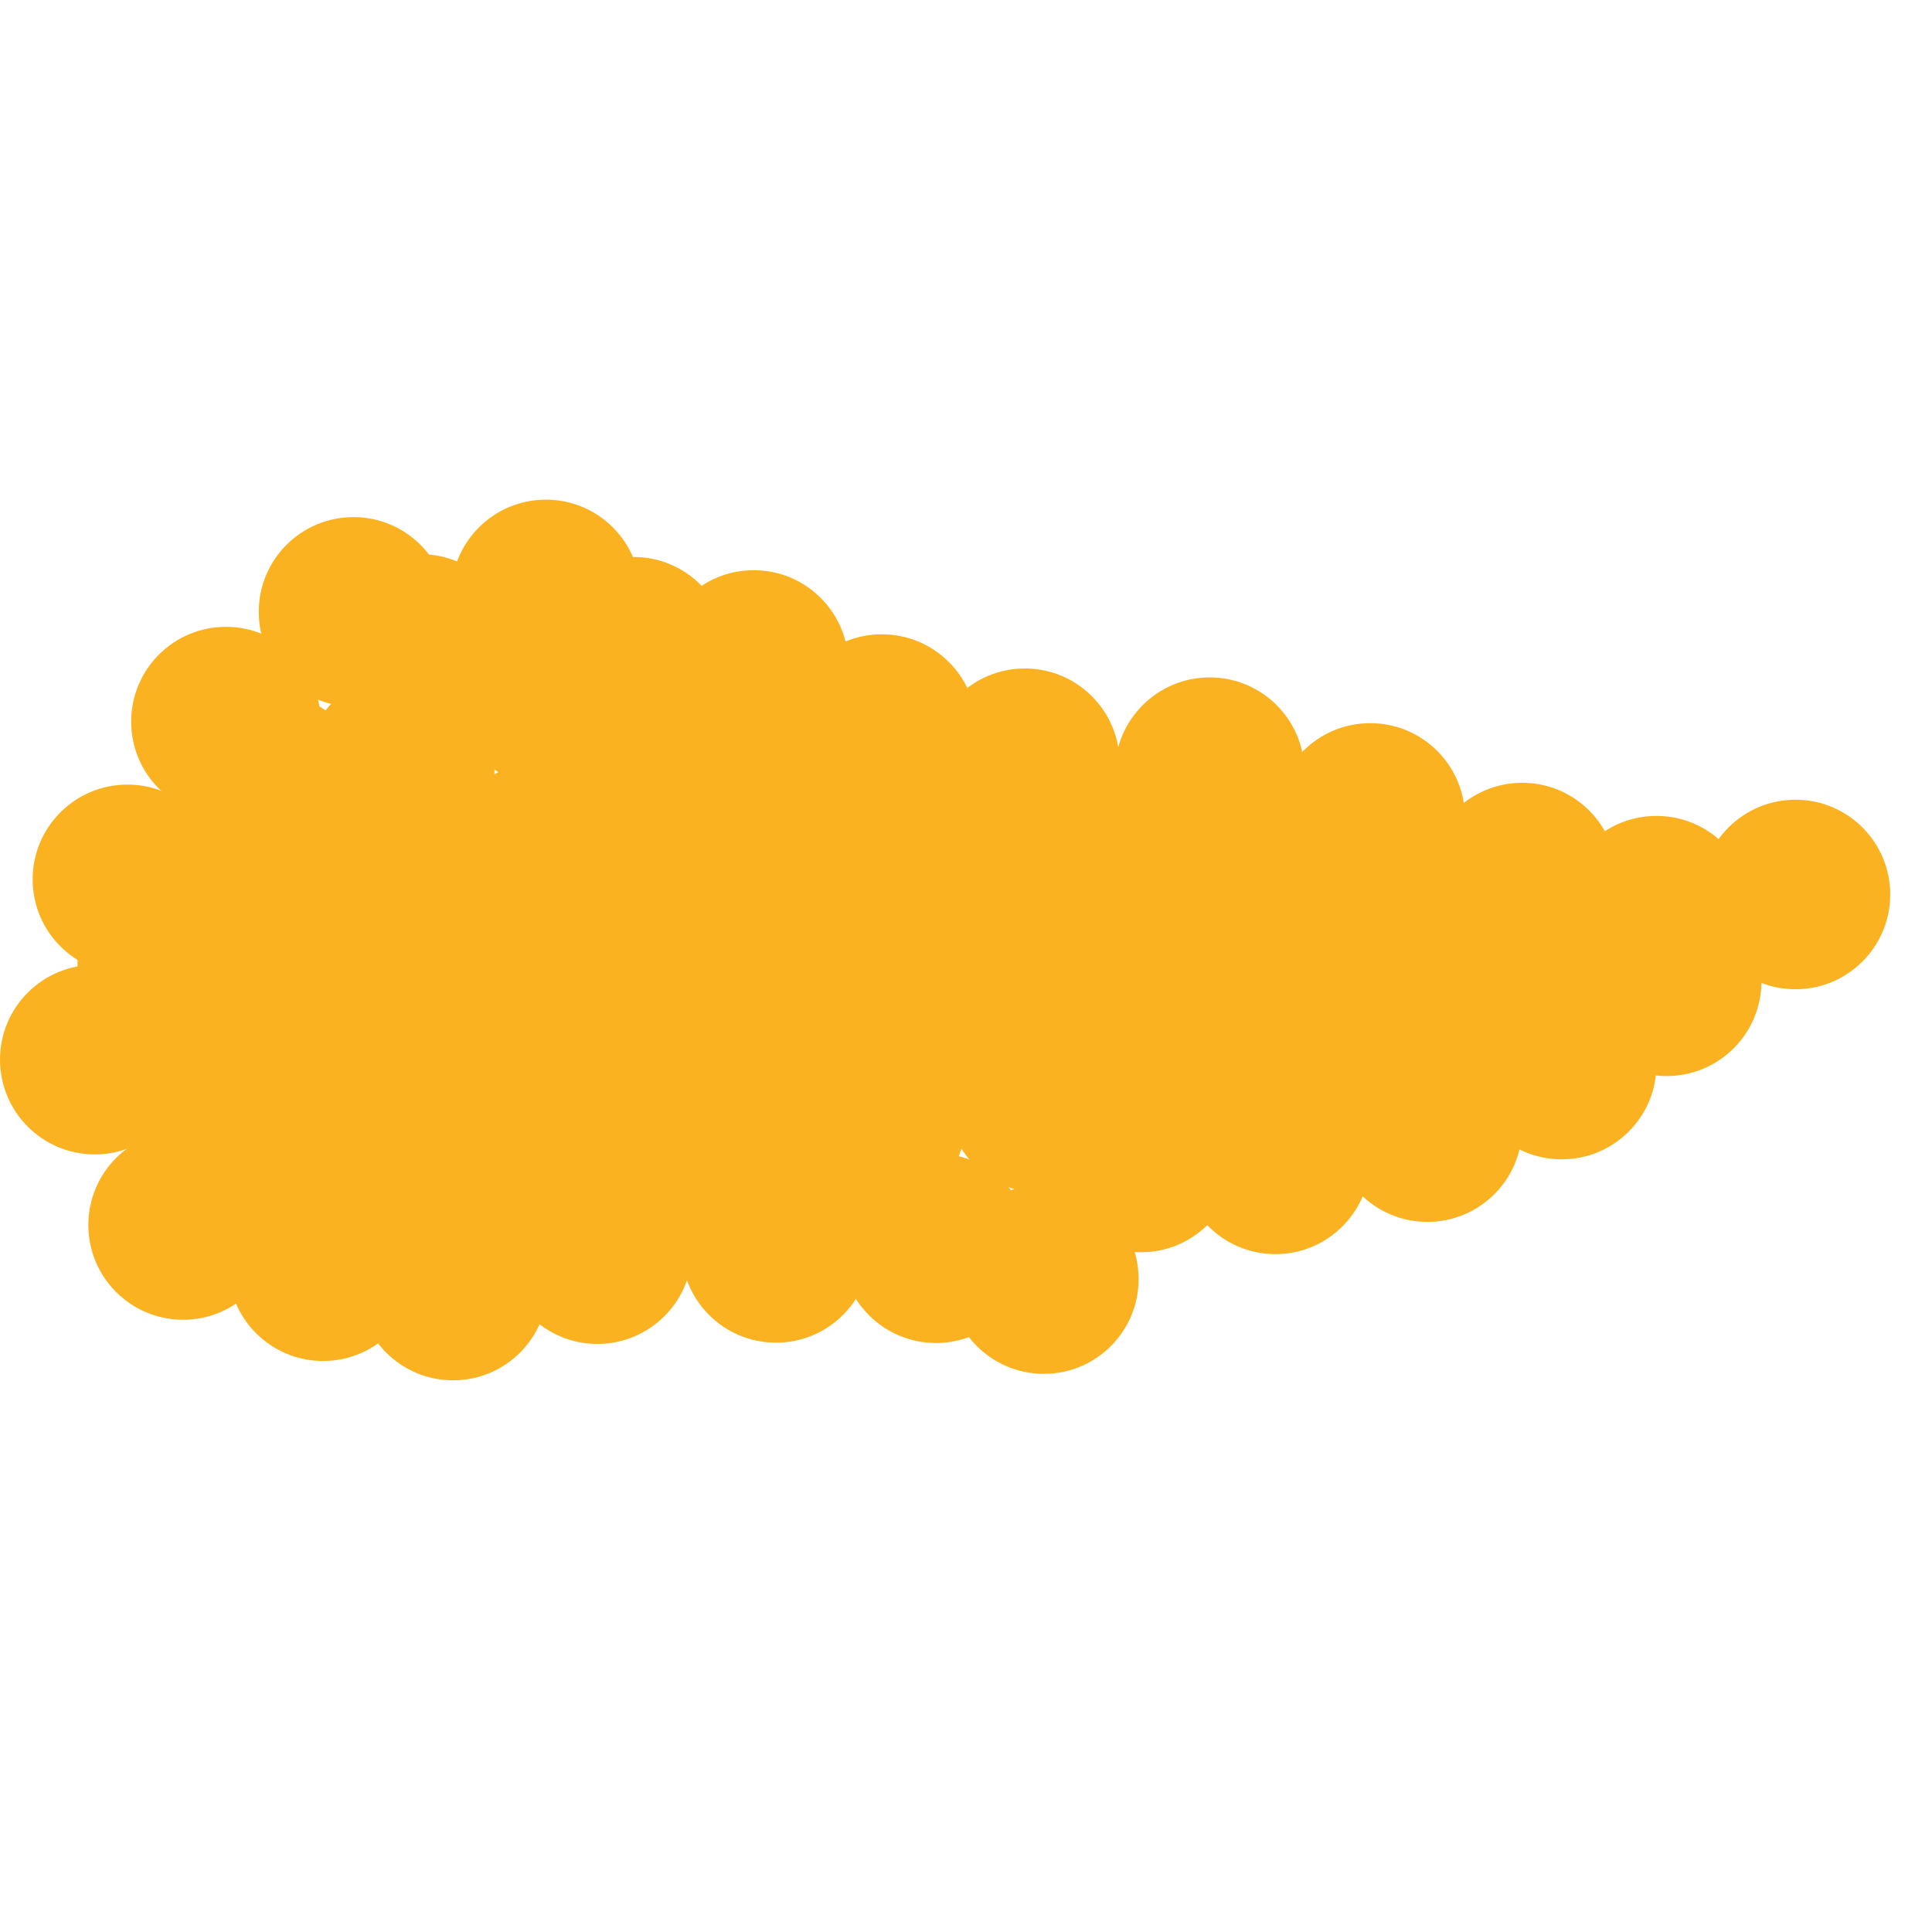 <svg width="50" height="50" viewBox="0 0 29 14" fill="none" xmlns="http://www.w3.org/2000/svg">
<path d="M2.748 12.31C3.534 12.31 4.171 11.673 4.171 10.888C4.171 10.102 3.534 9.465 2.748 9.465C1.963 9.465 1.326 10.102 1.326 10.888C1.326 11.673 1.963 12.31 2.748 12.31Z" fill="#fbb220"/>
<path d="M6.801 13.219C7.587 13.219 8.223 12.582 8.223 11.796C8.223 11.011 7.587 10.374 6.801 10.374C6.016 10.374 5.379 11.011 5.379 11.796C5.379 12.582 6.016 13.219 6.801 13.219Z" fill="#fbb220"/>
<path d="M4.85 12.929C5.635 12.929 6.272 12.292 6.272 11.507C6.272 10.721 5.635 10.085 4.85 10.085C4.064 10.085 3.427 10.721 3.427 11.507C3.427 12.292 4.064 12.929 4.85 12.929Z" fill="#fbb220"/>
<path d="M8.967 12.673C9.753 12.673 10.39 12.036 10.39 11.251C10.39 10.465 9.753 9.828 8.967 9.828C8.182 9.828 7.545 10.465 7.545 11.251C7.545 12.036 8.182 12.673 8.967 12.673Z" fill="#fbb220"/>
<path d="M1.422 9.828C2.208 9.828 2.845 9.191 2.845 8.405C2.845 7.62 2.208 6.983 1.422 6.983C0.637 6.983 0 7.62 0 8.405C0 9.191 0.637 9.828 1.422 9.828Z" fill="#fbb220"/>
<path d="M1.913 7.122C2.698 7.122 3.335 6.485 3.335 5.7C3.335 4.914 2.698 4.277 1.913 4.277C1.127 4.277 0.49 4.914 0.49 5.7C0.49 6.485 1.127 7.122 1.913 7.122Z" fill="#fbb220"/>
<path d="M3.391 4.754C4.176 4.754 4.813 4.117 4.813 3.332C4.813 2.546 4.176 1.909 3.391 1.909C2.605 1.909 1.969 2.546 1.969 3.332C1.969 4.117 2.605 4.754 3.391 4.754Z" fill="#fbb220"/>
<path d="M5.306 3.106C6.091 3.106 6.728 2.469 6.728 1.684C6.728 0.898 6.091 0.262 5.306 0.262C4.52 0.262 3.884 0.898 3.884 1.684C3.884 2.469 4.52 3.106 5.306 3.106Z" fill="#fbb220"/>
<path d="M8.194 2.845C8.98 2.845 9.616 2.208 9.616 1.422C9.616 0.637 8.98 0 8.194 0C7.409 0 6.772 0.637 6.772 1.422C6.772 2.208 7.409 2.845 8.194 2.845Z" fill="#fbb220"/>
<path d="M11.314 3.903C12.099 3.903 12.736 3.267 12.736 2.481C12.736 1.695 12.099 1.059 11.314 1.059C10.528 1.059 9.891 1.695 9.891 2.481C9.891 3.267 10.528 3.903 11.314 3.903Z" fill="#fbb220"/>
<path d="M6.001 5.468C6.787 5.468 7.423 4.831 7.423 4.046C7.423 3.26 6.787 2.624 6.001 2.624C5.216 2.624 4.579 3.26 4.579 4.046C4.579 4.831 5.216 5.468 6.001 5.468Z" fill="#fbb220"/>
<path d="M8.149 6.768C8.934 6.768 9.571 6.131 9.571 5.346C9.571 4.56 8.934 3.923 8.149 3.923C7.363 3.923 6.727 4.56 6.727 5.346C6.727 6.131 7.363 6.768 8.149 6.768Z" fill="#fbb220"/>
<path d="M8.243 4.313C9.028 4.313 9.665 3.676 9.665 2.89C9.665 2.105 9.028 1.468 8.243 1.468C7.458 1.468 6.821 2.105 6.821 2.89C6.821 3.676 7.458 4.313 8.243 4.313Z" fill="#fbb220"/>
<path d="M6.314 3.663C7.1 3.663 7.737 3.027 7.737 2.241C7.737 1.456 7.1 0.819 6.314 0.819C5.529 0.819 4.892 1.456 4.892 2.241C4.892 3.027 5.529 3.663 6.314 3.663Z" fill="#fbb220"/>
<path d="M10.143 5.731C10.929 5.731 11.565 5.094 11.565 4.308C11.565 3.523 10.929 2.886 10.143 2.886C9.358 2.886 8.721 3.523 8.721 4.308C8.721 5.094 9.358 5.731 10.143 5.731Z" fill="#fbb220"/>
<path d="M8.664 8.517C9.449 8.517 10.086 7.88 10.086 7.095C10.086 6.309 9.449 5.672 8.664 5.672C7.878 5.672 7.242 6.309 7.242 7.095C7.242 7.88 7.878 8.517 8.664 8.517Z" fill="#fbb220"/>
<path d="M8.719 10.965C9.505 10.965 10.142 10.328 10.142 9.542C10.142 8.757 9.505 8.12 8.719 8.12C7.934 8.12 7.297 8.757 7.297 9.542C7.297 10.328 7.934 10.965 8.719 10.965Z" fill="#fbb220"/>
<path d="M11.648 12.654C12.434 12.654 13.07 12.017 13.07 11.232C13.07 10.446 12.434 9.81 11.648 9.81C10.863 9.81 10.226 10.446 10.226 11.232C10.226 12.017 10.863 12.654 11.648 12.654Z" fill="#fbb220"/>
<path d="M14.05 12.659C14.835 12.659 15.472 12.022 15.472 11.236C15.472 10.451 14.835 9.814 14.05 9.814C13.264 9.814 12.627 10.451 12.627 11.236C12.627 12.022 13.264 12.659 14.05 12.659Z" fill="#fbb220"/>
<path d="M15.669 13.122C16.454 13.122 17.091 12.485 17.091 11.7C17.091 10.914 16.454 10.277 15.669 10.277C14.883 10.277 14.246 10.914 14.246 11.7C14.246 12.485 14.883 13.122 15.669 13.122Z" fill="#fbb220"/>
<path d="M17.126 11.297C17.912 11.297 18.548 10.66 18.548 9.874C18.548 9.089 17.912 8.452 17.126 8.452C16.341 8.452 15.704 9.089 15.704 9.874C15.704 10.66 16.341 11.297 17.126 11.297Z" fill="#fbb220"/>
<path d="M19.364 9.61C20.15 9.61 20.787 8.974 20.787 8.188C20.787 7.403 20.15 6.766 19.364 6.766C18.579 6.766 17.942 7.403 17.942 8.188C17.942 8.974 18.579 9.61 19.364 9.61Z" fill="#fbb220"/>
<path d="M21.426 8.548C22.211 8.548 22.848 7.911 22.848 7.126C22.848 6.34 22.211 5.704 21.426 5.704C20.64 5.704 20.004 6.34 20.004 7.126C20.004 7.911 20.64 8.548 21.426 8.548Z" fill="#fbb220"/>
<path d="M20.568 6.199C21.353 6.199 21.99 5.563 21.99 4.777C21.99 3.992 21.353 3.355 20.568 3.355C19.782 3.355 19.145 3.992 19.145 4.777C19.145 5.563 19.782 6.199 20.568 6.199Z" fill="#fbb220"/>
<path d="M18.158 5.513C18.943 5.513 19.58 4.876 19.58 4.091C19.58 3.305 18.943 2.668 18.158 2.668C17.372 2.668 16.735 3.305 16.735 4.091C16.735 4.876 17.372 5.513 18.158 5.513Z" fill="#fbb220"/>
<path d="M15.383 5.379C16.169 5.379 16.806 4.742 16.806 3.956C16.806 3.171 16.169 2.534 15.383 2.534C14.598 2.534 13.961 3.171 13.961 3.956C13.961 4.742 14.598 5.379 15.383 5.379Z" fill="#fbb220"/>
<path d="M13.237 4.866C14.023 4.866 14.66 4.229 14.66 3.443C14.66 2.658 14.023 2.021 13.237 2.021C12.452 2.021 11.815 2.658 11.815 3.443C11.815 4.229 12.452 4.866 13.237 4.866Z" fill="#fbb220"/>
<path d="M12.031 7.107C12.817 7.107 13.454 6.47 13.454 5.685C13.454 4.899 12.817 4.263 12.031 4.263C11.246 4.263 10.609 4.899 10.609 5.685C10.609 6.47 11.246 7.107 12.031 7.107Z" fill="#fbb220"/>
<path d="M10.377 8.336C11.162 8.336 11.799 7.699 11.799 6.914C11.799 6.128 11.162 5.492 10.377 5.492C9.591 5.492 8.954 6.128 8.954 6.914C8.954 7.699 9.591 8.336 10.377 8.336Z" fill="#fbb220"/>
<path d="M7.519 9.665C8.305 9.665 8.941 9.028 8.941 8.243C8.941 7.457 8.305 6.82 7.519 6.82C6.734 6.82 6.097 7.457 6.097 8.243C6.097 9.028 6.734 9.665 7.519 9.665Z" fill="#fbb220"/>
<path d="M3.578 10.996C4.363 10.996 5 10.36 5 9.574C5 8.789 4.363 8.152 3.578 8.152C2.792 8.152 2.155 8.789 2.155 9.574C2.155 10.36 2.792 10.996 3.578 10.996Z" fill="#fbb220"/>
<path d="M10.988 10.412C11.773 10.412 12.41 9.775 12.41 8.99C12.41 8.205 11.773 7.568 10.988 7.568C10.202 7.568 9.566 8.205 9.566 8.99C9.566 9.775 10.202 10.412 10.988 10.412Z" fill="#fbb220"/>
<path d="M13.069 10.753C13.854 10.753 14.491 10.116 14.491 9.331C14.491 8.545 13.854 7.909 13.069 7.909C12.283 7.909 11.646 8.545 11.646 9.331C11.646 10.116 12.283 10.753 13.069 10.753Z" fill="#fbb220"/>
<path d="M15.638 10.41C16.423 10.41 17.06 9.773 17.06 8.988C17.06 8.202 16.423 7.565 15.638 7.565C14.852 7.565 14.215 8.202 14.215 8.988C14.215 9.773 14.852 10.41 15.638 10.41Z" fill="#fbb220"/>
<path d="M17.181 8.771C17.966 8.771 18.603 8.134 18.603 7.349C18.603 6.563 17.966 5.927 17.181 5.927C16.395 5.927 15.759 6.563 15.759 7.349C15.759 8.134 16.395 8.771 17.181 8.771Z" fill="#fbb220"/>
<path d="M18.77 7.591C19.555 7.591 20.192 6.955 20.192 6.169C20.192 5.384 19.555 4.747 18.77 4.747C17.984 4.747 17.348 5.384 17.348 6.169C17.348 6.955 17.984 7.591 18.77 7.591Z" fill="#fbb220"/>
<path d="M16.402 6.806C17.187 6.806 17.824 6.169 17.824 5.384C17.824 4.598 17.187 3.961 16.402 3.961C15.616 3.961 14.979 4.598 14.979 5.384C14.979 6.169 15.616 6.806 16.402 6.806Z" fill="#fbb220"/>
<path d="M14.22 6.463C15.005 6.463 15.642 5.826 15.642 5.04C15.642 4.255 15.005 3.618 14.22 3.618C13.434 3.618 12.798 4.255 12.798 5.04C12.798 5.826 13.434 6.463 14.22 6.463Z" fill="#fbb220"/>
<path d="M12.844 8.565C13.63 8.565 14.267 7.929 14.267 7.143C14.267 6.357 13.63 5.721 12.844 5.721C12.059 5.721 11.422 6.357 11.422 7.143C11.422 7.929 12.059 8.565 12.844 8.565Z" fill="#fbb220"/>
<path d="M15.024 8.326C15.809 8.326 16.446 7.689 16.446 6.904C16.446 6.118 15.809 5.481 15.024 5.481C14.238 5.481 13.602 6.118 13.602 6.904C13.602 7.689 14.238 8.326 15.024 8.326Z" fill="#fbb220"/>
<path d="M14.134 9.213C14.919 9.213 15.556 8.576 15.556 7.79C15.556 7.005 14.919 6.368 14.134 6.368C13.348 6.368 12.712 7.005 12.712 7.79C12.712 8.576 13.348 9.213 14.134 9.213Z" fill="#fbb220"/>
<path d="M4.207 7.525C4.993 7.525 5.629 6.888 5.629 6.103C5.629 5.317 4.993 4.681 4.207 4.681C3.422 4.681 2.785 5.317 2.785 6.103C2.785 6.888 3.422 7.525 4.207 7.525Z" fill="#fbb220"/>
<path d="M2.585 8.406C3.371 8.406 4.008 7.77 4.008 6.984C4.008 6.199 3.371 5.562 2.585 5.562C1.8 5.562 1.163 6.199 1.163 6.984C1.163 7.77 1.8 8.406 2.585 8.406Z" fill="#fbb220"/>
<path d="M4.064 5.747C4.85 5.747 5.487 5.11 5.487 4.325C5.487 3.539 4.85 2.902 4.064 2.902C3.279 2.902 2.642 3.539 2.642 4.325C2.642 5.11 3.279 5.747 4.064 5.747Z" fill="#fbb220"/>
<path d="M6.05 6.936C6.836 6.936 7.472 6.299 7.472 5.514C7.472 4.729 6.836 4.092 6.05 4.092C5.265 4.092 4.628 4.729 4.628 5.514C4.628 6.299 5.265 6.936 6.05 6.936Z" fill="#fbb220"/>
<path d="M4.906 8.952C5.692 8.952 6.329 8.315 6.329 7.529C6.329 6.744 5.692 6.107 4.906 6.107C4.121 6.107 3.484 6.744 3.484 7.529C3.484 8.315 4.121 8.952 4.906 8.952Z" fill="#fbb220"/>
<path d="M3.959 9.902C4.744 9.902 5.381 9.266 5.381 8.48C5.381 7.695 4.744 7.058 3.959 7.058C3.173 7.058 2.536 7.695 2.536 8.48C2.536 9.266 3.173 9.902 3.959 9.902Z" fill="#fbb220"/>
<path d="M10.039 11.277C10.825 11.277 11.461 10.64 11.461 9.854C11.461 9.069 10.825 8.432 10.039 8.432C9.254 8.432 8.617 9.069 8.617 9.854C8.617 10.64 9.254 11.277 10.039 11.277Z" fill="#fbb220"/>
<path d="M9.401 9.11C10.187 9.11 10.823 8.473 10.823 7.688C10.823 6.902 10.187 6.266 9.401 6.266C8.616 6.266 7.979 6.902 7.979 7.688C7.979 8.473 8.616 9.11 9.401 9.11Z" fill="#fbb220"/>
<path d="M7.312 11.222C8.098 11.222 8.734 10.585 8.734 9.8C8.734 9.014 8.098 8.377 7.312 8.377C6.527 8.377 5.89 9.014 5.89 9.8C5.89 10.585 6.527 11.222 7.312 11.222Z" fill="#fbb220"/>
<path d="M9.244 6.95C10.029 6.95 10.666 6.314 10.666 5.528C10.666 4.743 10.029 4.106 9.244 4.106C8.458 4.106 7.821 4.743 7.821 5.528C7.821 6.314 8.458 6.95 9.244 6.95Z" fill="#fbb220"/>
<path d="M9.51 3.705C10.296 3.705 10.932 3.068 10.932 2.283C10.932 1.497 10.296 0.86 9.51 0.86C8.725 0.86 8.088 1.497 8.088 2.283C8.088 3.068 8.725 3.705 9.51 3.705Z" fill="#fbb220"/>
<path d="M11.596 5.753C12.381 5.753 13.018 5.116 13.018 4.331C13.018 3.545 12.381 2.909 11.596 2.909C10.81 2.909 10.174 3.545 10.174 4.331C10.174 5.116 10.81 5.753 11.596 5.753Z" fill="#fbb220"/>
<path d="M17.807 9.358C18.593 9.358 19.23 8.721 19.23 7.935C19.23 7.15 18.593 6.513 17.807 6.513C17.022 6.513 16.385 7.15 16.385 7.935C16.385 8.721 17.022 9.358 17.807 9.358Z" fill="#fbb220"/>
<path d="M21.426 10.841C22.211 10.841 22.848 10.204 22.848 9.419C22.848 8.633 22.211 7.997 21.426 7.997C20.64 7.997 20.004 8.633 20.004 9.419C20.004 10.204 20.64 10.841 21.426 10.841Z" fill="#fbb220"/>
<path d="M19.145 11.325C19.93 11.325 20.567 10.688 20.567 9.903C20.567 9.118 19.93 8.481 19.145 8.481C18.36 8.481 17.723 9.118 17.723 9.903C17.723 10.688 18.36 11.325 19.145 11.325Z" fill="#fbb220"/>
<path d="M23.442 9.902C24.227 9.902 24.864 9.266 24.864 8.48C24.864 7.695 24.227 7.058 23.442 7.058C22.656 7.058 22.02 7.695 22.02 8.48C22.02 9.266 22.656 9.902 23.442 9.902Z" fill="#fbb220"/>
<path d="M22.849 7.095C23.634 7.095 24.271 6.458 24.271 5.672C24.271 4.887 23.634 4.25 22.849 4.25C22.063 4.25 21.426 4.887 21.426 5.672C21.426 6.458 22.063 7.095 22.849 7.095Z" fill="#fbb220"/>
<path d="M24.864 7.592C25.65 7.592 26.287 6.955 26.287 6.169C26.287 5.384 25.65 4.747 24.864 4.747C24.079 4.747 23.442 5.384 23.442 6.169C23.442 6.955 24.079 7.592 24.864 7.592Z" fill="#fbb220"/>
<path d="M25.018 8.652C25.803 8.652 26.44 8.015 26.44 7.229C26.44 6.444 25.803 5.807 25.018 5.807C24.232 5.807 23.596 6.444 23.596 7.229C23.596 8.015 24.232 8.652 25.018 8.652Z" fill="#fbb220"/>
<path d="M22.849 8.326C23.634 8.326 24.271 7.689 24.271 6.904C24.271 6.118 23.634 5.481 22.849 5.481C22.063 5.481 21.426 6.118 21.426 6.904C21.426 7.689 22.063 8.326 22.849 8.326Z" fill="#fbb220"/>
<path d="M26.951 7.349C27.736 7.349 28.373 6.712 28.373 5.926C28.373 5.141 27.736 4.504 26.951 4.504C26.165 4.504 25.529 5.141 25.529 5.926C25.529 6.712 26.165 7.349 26.951 7.349Z" fill="#fbb220"/>
<path d="M20.596 7.229C21.382 7.229 22.019 6.592 22.019 5.807C22.019 5.021 21.382 4.384 20.596 4.384C19.811 4.384 19.174 5.021 19.174 5.807C19.174 6.592 19.811 7.229 20.596 7.229Z" fill="#fbb220"/>
<path d="M6.101 10.841C6.886 10.841 7.523 10.204 7.523 9.419C7.523 8.633 6.886 7.997 6.101 7.997C5.315 7.997 4.679 8.633 4.679 9.419C4.679 10.204 5.315 10.841 6.101 10.841Z" fill="#fbb220"/>
<path d="M6.465 8.343C7.25 8.343 7.887 7.706 7.887 6.921C7.887 6.135 7.25 5.499 6.465 5.499C5.679 5.499 5.042 6.135 5.042 6.921C5.042 7.706 5.679 8.343 6.465 8.343Z" fill="#fbb220"/>
</svg>
